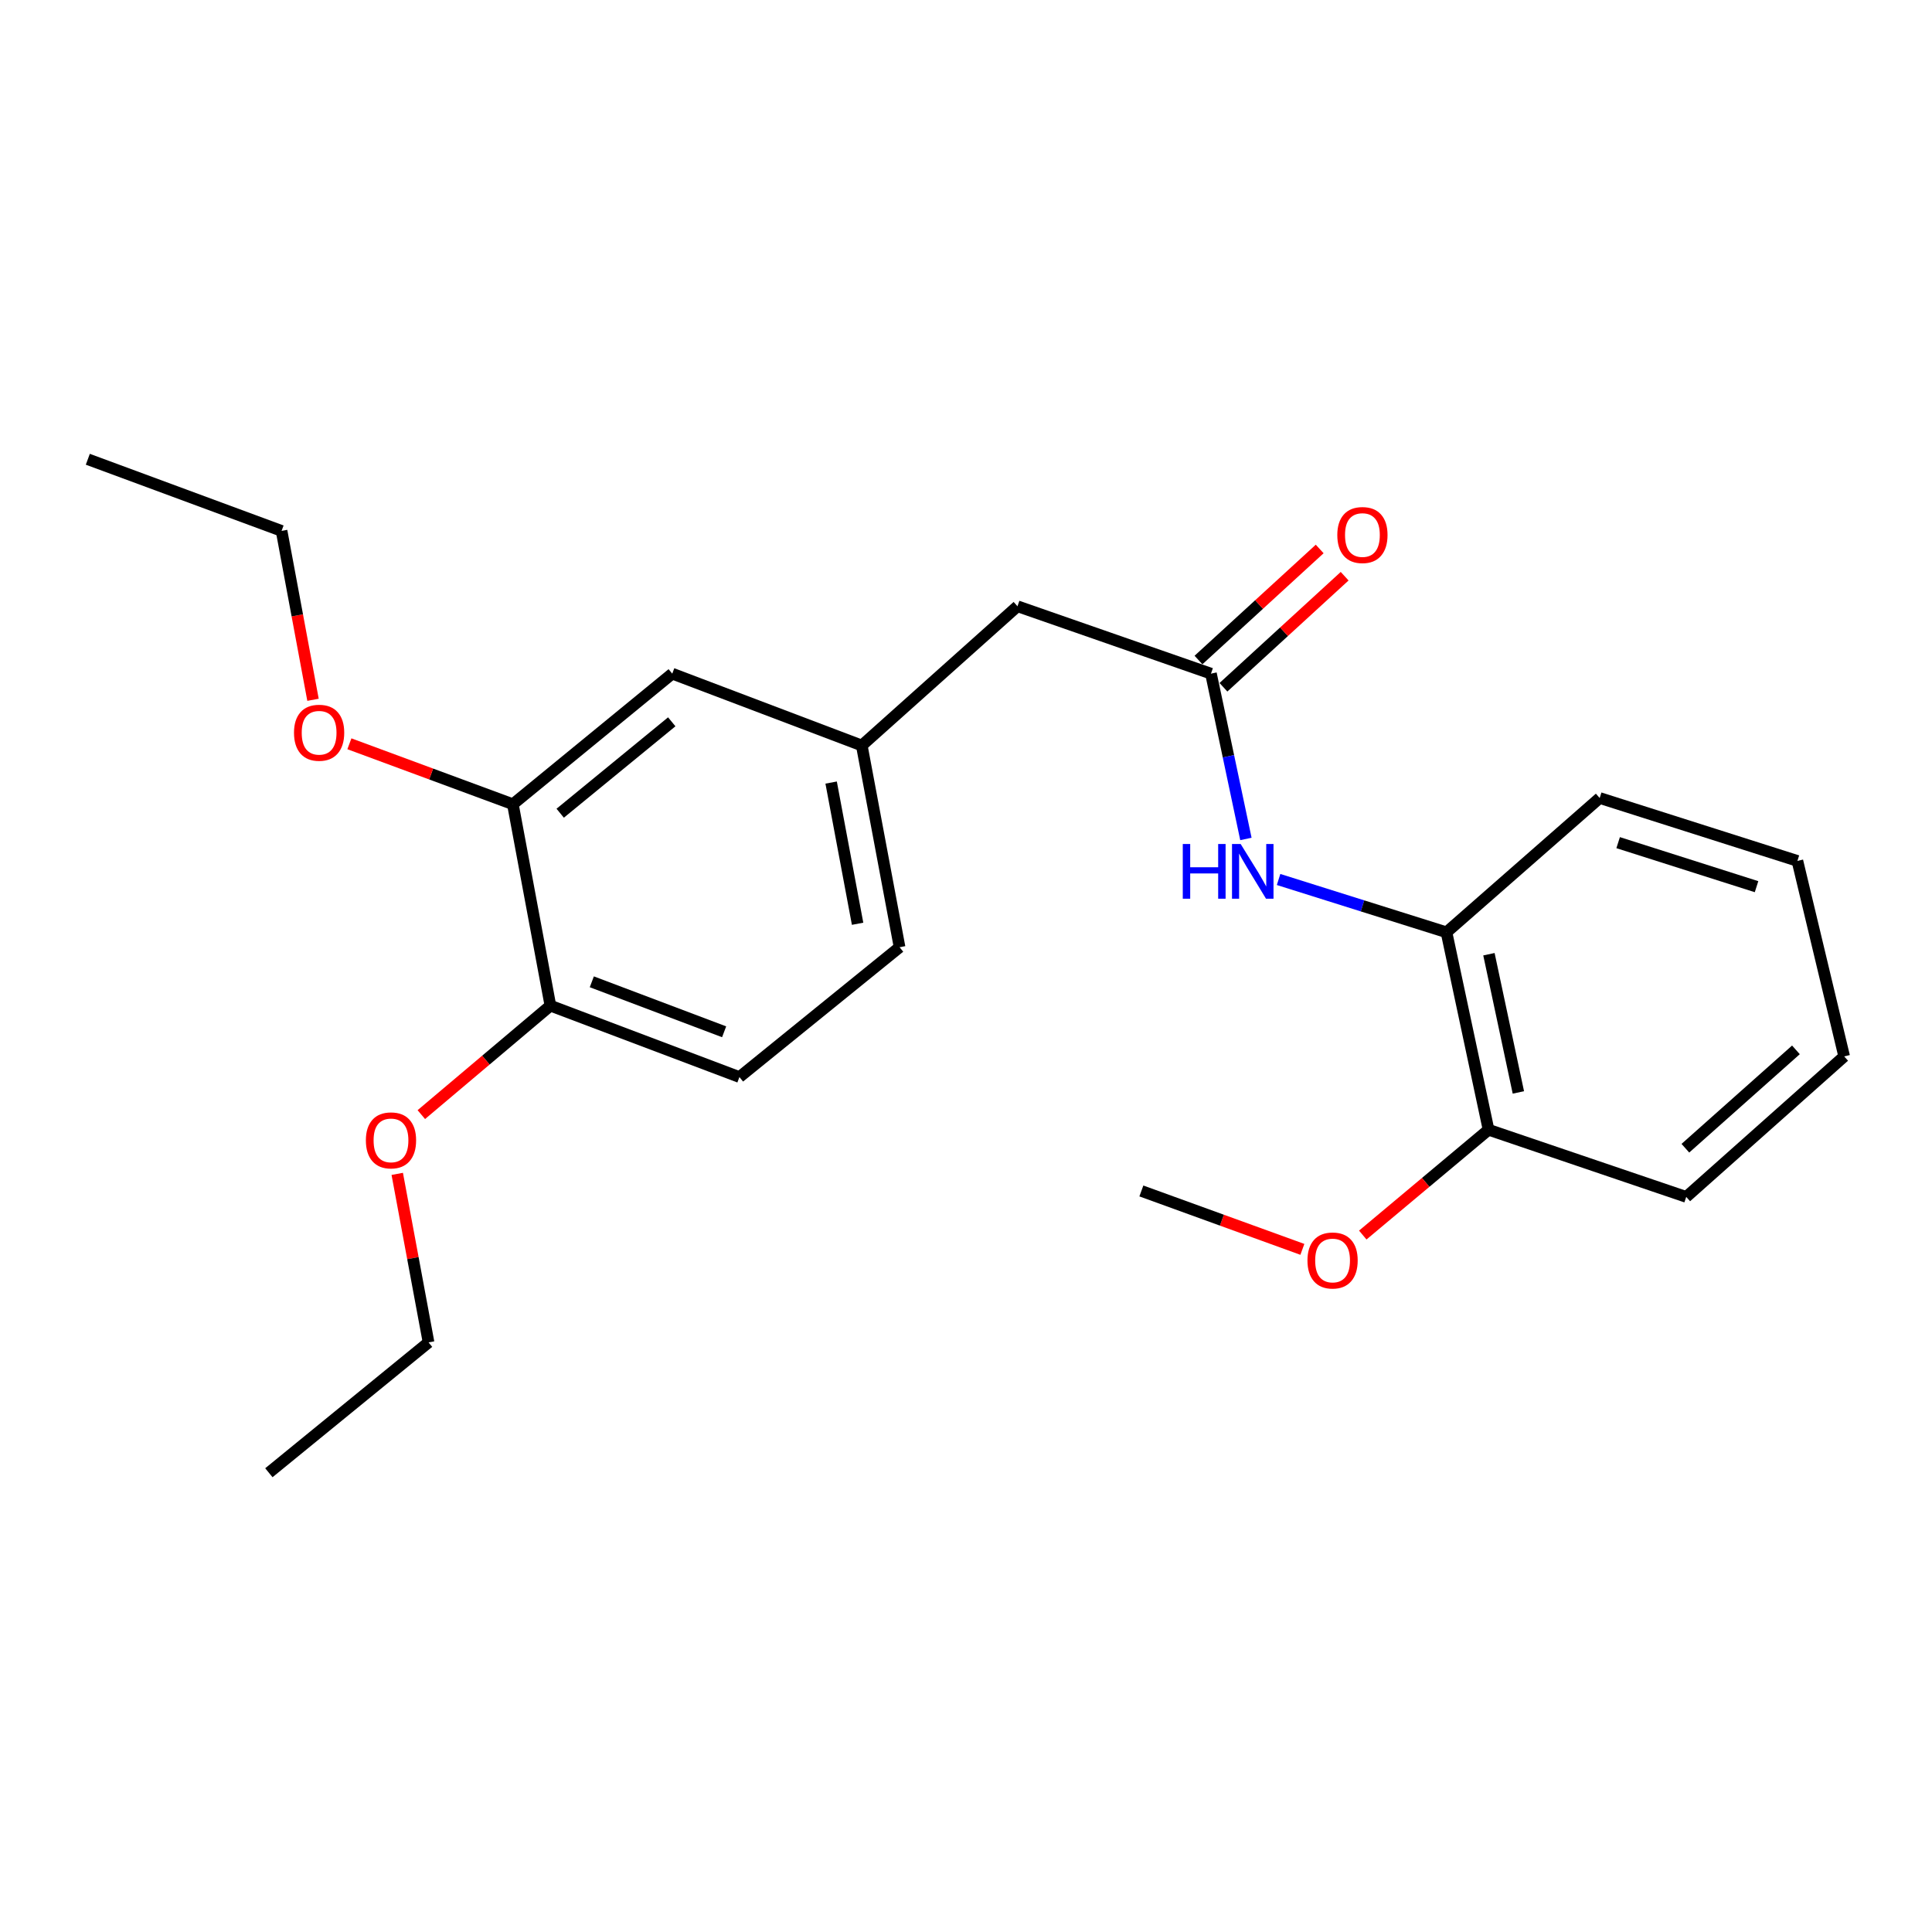 <?xml version='1.0' encoding='iso-8859-1'?>
<svg version='1.1' baseProfile='full'
              xmlns='http://www.w3.org/2000/svg'
                      xmlns:rdkit='http://www.rdkit.org/xml'
                      xmlns:xlink='http://www.w3.org/1999/xlink'
                  xml:space='preserve'
width='1000px' height='1000px' viewBox='0 0 1000 1000'>
<!-- END OF HEADER -->
<rect style='opacity:1.0;fill:#FFFFFF;stroke:none' width='1000' height='1000' x='0' y='0'> </rect>
<path class='bond-0' d='M 626.794,348.676 L 635.836,391.458' style='fill:none;fill-rule:evenodd;stroke:#000000;stroke-width:6px;stroke-linecap:butt;stroke-linejoin:miter;stroke-opacity:1' />
<path class='bond-0' d='M 635.836,391.458 L 644.878,434.239' style='fill:none;fill-rule:evenodd;stroke:#0000FF;stroke-width:6px;stroke-linecap:butt;stroke-linejoin:miter;stroke-opacity:1' />
<path class='bond-5' d='M 633.253,355.726 L 664.62,326.986' style='fill:none;fill-rule:evenodd;stroke:#000000;stroke-width:6px;stroke-linecap:butt;stroke-linejoin:miter;stroke-opacity:1' />
<path class='bond-5' d='M 664.62,326.986 L 695.987,298.246' style='fill:none;fill-rule:evenodd;stroke:#FF0000;stroke-width:6px;stroke-linecap:butt;stroke-linejoin:miter;stroke-opacity:1' />
<path class='bond-5' d='M 620.335,341.626 L 651.702,312.886' style='fill:none;fill-rule:evenodd;stroke:#000000;stroke-width:6px;stroke-linecap:butt;stroke-linejoin:miter;stroke-opacity:1' />
<path class='bond-5' d='M 651.702,312.886 L 683.069,284.146' style='fill:none;fill-rule:evenodd;stroke:#FF0000;stroke-width:6px;stroke-linecap:butt;stroke-linejoin:miter;stroke-opacity:1' />
<path class='bond-8' d='M 626.794,348.676 L 526.644,313.798' style='fill:none;fill-rule:evenodd;stroke:#000000;stroke-width:6px;stroke-linecap:butt;stroke-linejoin:miter;stroke-opacity:1' />
<path class='bond-1' d='M 661.792,455.219 L 705.246,468.887' style='fill:none;fill-rule:evenodd;stroke:#0000FF;stroke-width:6px;stroke-linecap:butt;stroke-linejoin:miter;stroke-opacity:1' />
<path class='bond-1' d='M 705.246,468.887 L 748.701,482.556' style='fill:none;fill-rule:evenodd;stroke:#000000;stroke-width:6px;stroke-linecap:butt;stroke-linejoin:miter;stroke-opacity:1' />
<path class='bond-7' d='M 748.701,482.556 L 770.469,584.756' style='fill:none;fill-rule:evenodd;stroke:#000000;stroke-width:6px;stroke-linecap:butt;stroke-linejoin:miter;stroke-opacity:1' />
<path class='bond-7' d='M 770.669,493.902 L 785.907,565.442' style='fill:none;fill-rule:evenodd;stroke:#000000;stroke-width:6px;stroke-linecap:butt;stroke-linejoin:miter;stroke-opacity:1' />
<path class='bond-14' d='M 748.701,482.556 L 827.996,413.045' style='fill:none;fill-rule:evenodd;stroke:#000000;stroke-width:6px;stroke-linecap:butt;stroke-linejoin:miter;stroke-opacity:1' />
<path class='bond-2' d='M 265.461,416.264 L 347.954,348.676' style='fill:none;fill-rule:evenodd;stroke:#000000;stroke-width:6px;stroke-linecap:butt;stroke-linejoin:miter;stroke-opacity:1' />
<path class='bond-2' d='M 289.954,420.918 L 347.699,373.606' style='fill:none;fill-rule:evenodd;stroke:#000000;stroke-width:6px;stroke-linecap:butt;stroke-linejoin:miter;stroke-opacity:1' />
<path class='bond-11' d='M 265.461,416.264 L 223.153,400.623' style='fill:none;fill-rule:evenodd;stroke:#000000;stroke-width:6px;stroke-linecap:butt;stroke-linejoin:miter;stroke-opacity:1' />
<path class='bond-11' d='M 223.153,400.623 L 180.846,384.982' style='fill:none;fill-rule:evenodd;stroke:#FF0000;stroke-width:6px;stroke-linecap:butt;stroke-linejoin:miter;stroke-opacity:1' />
<path class='bond-23' d='M 265.461,416.264 L 284.891,520.525' style='fill:none;fill-rule:evenodd;stroke:#000000;stroke-width:6px;stroke-linecap:butt;stroke-linejoin:miter;stroke-opacity:1' />
<path class='bond-3' d='M 284.891,520.525 L 382.725,557.485' style='fill:none;fill-rule:evenodd;stroke:#000000;stroke-width:6px;stroke-linecap:butt;stroke-linejoin:miter;stroke-opacity:1' />
<path class='bond-3' d='M 306.324,508.18 L 374.808,534.052' style='fill:none;fill-rule:evenodd;stroke:#000000;stroke-width:6px;stroke-linecap:butt;stroke-linejoin:miter;stroke-opacity:1' />
<path class='bond-12' d='M 284.891,520.525 L 251.484,548.724' style='fill:none;fill-rule:evenodd;stroke:#000000;stroke-width:6px;stroke-linecap:butt;stroke-linejoin:miter;stroke-opacity:1' />
<path class='bond-12' d='M 251.484,548.724 L 218.077,576.922' style='fill:none;fill-rule:evenodd;stroke:#FF0000;stroke-width:6px;stroke-linecap:butt;stroke-linejoin:miter;stroke-opacity:1' />
<path class='bond-4' d='M 347.954,348.676 L 446.053,385.87' style='fill:none;fill-rule:evenodd;stroke:#000000;stroke-width:6px;stroke-linecap:butt;stroke-linejoin:miter;stroke-opacity:1' />
<path class='bond-6' d='M 446.053,385.87 L 526.644,313.798' style='fill:none;fill-rule:evenodd;stroke:#000000;stroke-width:6px;stroke-linecap:butt;stroke-linejoin:miter;stroke-opacity:1' />
<path class='bond-10' d='M 446.053,385.87 L 465.622,490.279' style='fill:none;fill-rule:evenodd;stroke:#000000;stroke-width:6px;stroke-linecap:butt;stroke-linejoin:miter;stroke-opacity:1' />
<path class='bond-10' d='M 430.193,405.054 L 443.891,478.141' style='fill:none;fill-rule:evenodd;stroke:#000000;stroke-width:6px;stroke-linecap:butt;stroke-linejoin:miter;stroke-opacity:1' />
<path class='bond-13' d='M 770.469,584.756 L 737.92,612.006' style='fill:none;fill-rule:evenodd;stroke:#000000;stroke-width:6px;stroke-linecap:butt;stroke-linejoin:miter;stroke-opacity:1' />
<path class='bond-13' d='M 737.92,612.006 L 705.371,639.256' style='fill:none;fill-rule:evenodd;stroke:#FF0000;stroke-width:6px;stroke-linecap:butt;stroke-linejoin:miter;stroke-opacity:1' />
<path class='bond-15' d='M 770.469,584.756 L 872.796,619.517' style='fill:none;fill-rule:evenodd;stroke:#000000;stroke-width:6px;stroke-linecap:butt;stroke-linejoin:miter;stroke-opacity:1' />
<path class='bond-9' d='M 382.725,557.485 L 465.622,490.279' style='fill:none;fill-rule:evenodd;stroke:#000000;stroke-width:6px;stroke-linecap:butt;stroke-linejoin:miter;stroke-opacity:1' />
<path class='bond-16' d='M 162.014,362.213 L 153.878,318.5' style='fill:none;fill-rule:evenodd;stroke:#FF0000;stroke-width:6px;stroke-linecap:butt;stroke-linejoin:miter;stroke-opacity:1' />
<path class='bond-16' d='M 153.878,318.5 L 145.742,274.788' style='fill:none;fill-rule:evenodd;stroke:#000000;stroke-width:6px;stroke-linecap:butt;stroke-linejoin:miter;stroke-opacity:1' />
<path class='bond-17' d='M 205.614,607.595 L 213.716,651.206' style='fill:none;fill-rule:evenodd;stroke:#FF0000;stroke-width:6px;stroke-linecap:butt;stroke-linejoin:miter;stroke-opacity:1' />
<path class='bond-17' d='M 213.716,651.206 L 221.819,694.817' style='fill:none;fill-rule:evenodd;stroke:#000000;stroke-width:6px;stroke-linecap:butt;stroke-linejoin:miter;stroke-opacity:1' />
<path class='bond-18' d='M 674.107,646.672 L 632.438,631.554' style='fill:none;fill-rule:evenodd;stroke:#FF0000;stroke-width:6px;stroke-linecap:butt;stroke-linejoin:miter;stroke-opacity:1' />
<path class='bond-18' d='M 632.438,631.554 L 590.769,616.436' style='fill:none;fill-rule:evenodd;stroke:#000000;stroke-width:6px;stroke-linecap:butt;stroke-linejoin:miter;stroke-opacity:1' />
<path class='bond-21' d='M 827.996,413.045 L 930.334,445.607' style='fill:none;fill-rule:evenodd;stroke:#000000;stroke-width:6px;stroke-linecap:butt;stroke-linejoin:miter;stroke-opacity:1' />
<path class='bond-21' d='M 837.549,436.152 L 909.185,458.945' style='fill:none;fill-rule:evenodd;stroke:#000000;stroke-width:6px;stroke-linecap:butt;stroke-linejoin:miter;stroke-opacity:1' />
<path class='bond-24' d='M 872.796,619.517 L 954.545,546.787' style='fill:none;fill-rule:evenodd;stroke:#000000;stroke-width:6px;stroke-linecap:butt;stroke-linejoin:miter;stroke-opacity:1' />
<path class='bond-24' d='M 872.348,594.32 L 929.572,543.409' style='fill:none;fill-rule:evenodd;stroke:#000000;stroke-width:6px;stroke-linecap:butt;stroke-linejoin:miter;stroke-opacity:1' />
<path class='bond-19' d='M 145.742,274.788 L 45.455,237.712' style='fill:none;fill-rule:evenodd;stroke:#000000;stroke-width:6px;stroke-linecap:butt;stroke-linejoin:miter;stroke-opacity:1' />
<path class='bond-20' d='M 221.819,694.817 L 139.166,762.288' style='fill:none;fill-rule:evenodd;stroke:#000000;stroke-width:6px;stroke-linecap:butt;stroke-linejoin:miter;stroke-opacity:1' />
<path class='bond-22' d='M 930.334,445.607 L 954.545,546.787' style='fill:none;fill-rule:evenodd;stroke:#000000;stroke-width:6px;stroke-linecap:butt;stroke-linejoin:miter;stroke-opacity:1' />
<path  class='atom-1' d='M 612.204 436.854
L 616.044 436.854
L 616.044 448.894
L 630.524 448.894
L 630.524 436.854
L 634.364 436.854
L 634.364 465.174
L 630.524 465.174
L 630.524 452.094
L 616.044 452.094
L 616.044 465.174
L 612.204 465.174
L 612.204 436.854
' fill='#0000FF'/>
<path  class='atom-1' d='M 642.164 436.854
L 651.444 451.854
Q 652.364 453.334, 653.844 456.014
Q 655.324 458.694, 655.404 458.854
L 655.404 436.854
L 659.164 436.854
L 659.164 465.174
L 655.284 465.174
L 645.324 448.774
Q 644.164 446.854, 642.924 444.654
Q 641.724 442.454, 641.364 441.774
L 641.364 465.174
L 637.684 465.174
L 637.684 436.854
L 642.164 436.854
' fill='#0000FF'/>
<path  class='atom-6' d='M 692.186 276.929
Q 692.186 270.129, 695.546 266.329
Q 698.906 262.529, 705.186 262.529
Q 711.466 262.529, 714.826 266.329
Q 718.186 270.129, 718.186 276.929
Q 718.186 283.809, 714.786 287.729
Q 711.386 291.609, 705.186 291.609
Q 698.946 291.609, 695.546 287.729
Q 692.186 283.849, 692.186 276.929
M 705.186 288.409
Q 709.506 288.409, 711.826 285.529
Q 714.186 282.609, 714.186 276.929
Q 714.186 271.369, 711.826 268.569
Q 709.506 265.729, 705.186 265.729
Q 700.866 265.729, 698.506 268.529
Q 696.186 271.329, 696.186 276.929
Q 696.186 282.649, 698.506 285.529
Q 700.866 288.409, 705.186 288.409
' fill='#FF0000'/>
<path  class='atom-12' d='M 152.173 379.267
Q 152.173 372.467, 155.533 368.667
Q 158.893 364.867, 165.173 364.867
Q 171.453 364.867, 174.813 368.667
Q 178.173 372.467, 178.173 379.267
Q 178.173 386.147, 174.773 390.067
Q 171.373 393.947, 165.173 393.947
Q 158.933 393.947, 155.533 390.067
Q 152.173 386.187, 152.173 379.267
M 165.173 390.747
Q 169.493 390.747, 171.813 387.867
Q 174.173 384.947, 174.173 379.267
Q 174.173 373.707, 171.813 370.907
Q 169.493 368.067, 165.173 368.067
Q 160.853 368.067, 158.493 370.867
Q 156.173 373.667, 156.173 379.267
Q 156.173 384.987, 158.493 387.867
Q 160.853 390.747, 165.173 390.747
' fill='#FF0000'/>
<path  class='atom-13' d='M 189.377 590.254
Q 189.377 583.454, 192.737 579.654
Q 196.097 575.854, 202.377 575.854
Q 208.657 575.854, 212.017 579.654
Q 215.377 583.454, 215.377 590.254
Q 215.377 597.134, 211.977 601.054
Q 208.577 604.934, 202.377 604.934
Q 196.137 604.934, 192.737 601.054
Q 189.377 597.174, 189.377 590.254
M 202.377 601.734
Q 206.697 601.734, 209.017 598.854
Q 211.377 595.934, 211.377 590.254
Q 211.377 584.694, 209.017 581.894
Q 206.697 579.054, 202.377 579.054
Q 198.057 579.054, 195.697 581.854
Q 193.377 584.654, 193.377 590.254
Q 193.377 595.974, 195.697 598.854
Q 198.057 601.734, 202.377 601.734
' fill='#FF0000'/>
<path  class='atom-14' d='M 676.739 652.424
Q 676.739 645.624, 680.099 641.824
Q 683.459 638.024, 689.739 638.024
Q 696.019 638.024, 699.379 641.824
Q 702.739 645.624, 702.739 652.424
Q 702.739 659.304, 699.339 663.224
Q 695.939 667.104, 689.739 667.104
Q 683.499 667.104, 680.099 663.224
Q 676.739 659.344, 676.739 652.424
M 689.739 663.904
Q 694.059 663.904, 696.379 661.024
Q 698.739 658.104, 698.739 652.424
Q 698.739 646.864, 696.379 644.064
Q 694.059 641.224, 689.739 641.224
Q 685.419 641.224, 683.059 644.024
Q 680.739 646.824, 680.739 652.424
Q 680.739 658.144, 683.059 661.024
Q 685.419 663.904, 689.739 663.904
' fill='#FF0000'/>
</svg>

